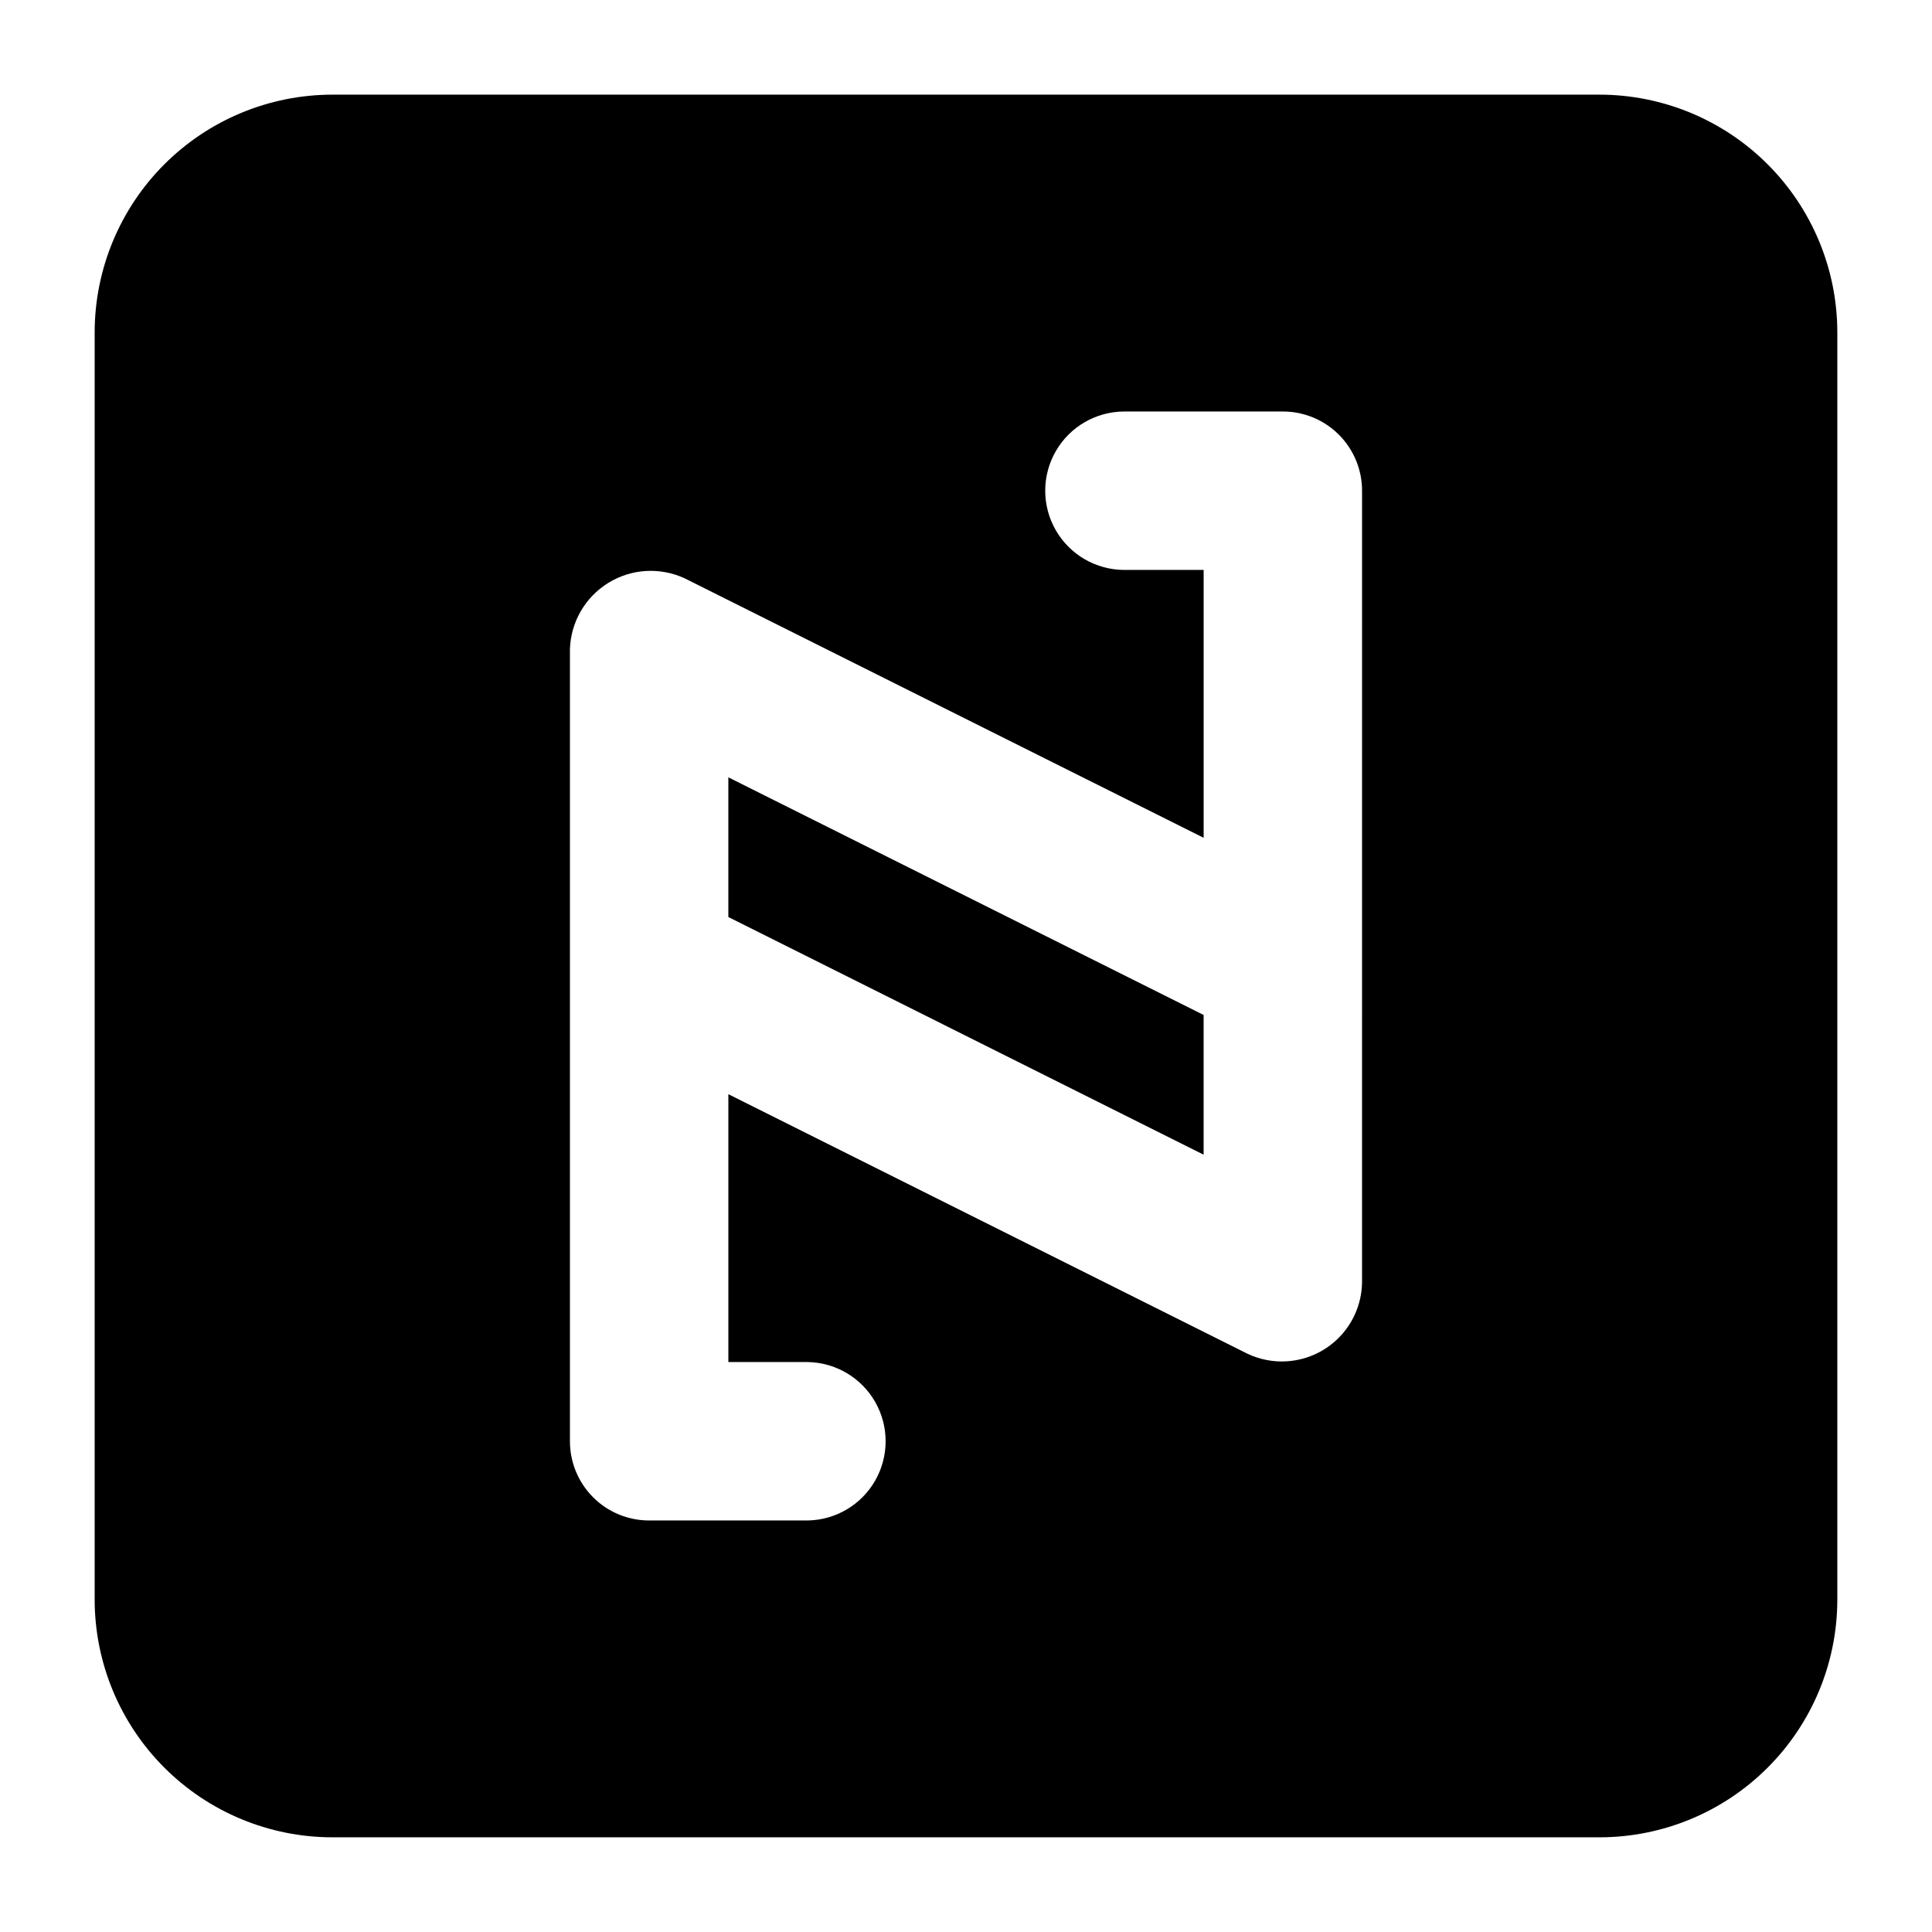 <?xml version="1.0" encoding="UTF-8"?>
<!-- Uploaded to: ICON Repo, www.iconrepo.com, Generator: ICON Repo Mixer Tools -->
<svg fill="#000000" width="800px" height="800px" version="1.1" viewBox="144 144 512 512" xmlns="http://www.w3.org/2000/svg">
 <path d="m337.02 350 125.95 62.977v37.023l-125.95-62.977zm293.89-117.94v335.87c-0.016 16.699-6.656 32.707-18.465 44.512-11.805 11.809-27.812 18.449-44.512 18.465h-335.87c-16.695-0.016-32.703-6.656-44.512-18.465-11.805-11.805-18.445-27.812-18.465-44.512v-335.87c0.02-16.695 6.66-32.703 18.465-44.512 11.809-11.805 27.816-18.445 44.512-18.465h335.87c16.699 0.02 32.707 6.66 44.512 18.465 11.809 11.809 18.449 27.816 18.465 44.512zm-125.95 41.984c0.004-5.57-2.207-10.91-6.144-14.848s-9.277-6.148-14.848-6.144h-41.98c-7.5 0-14.43 4-18.18 10.496-3.75 6.496-3.75 14.496 0 20.992 3.75 6.496 10.68 10.496 18.18 10.496h20.992v70.992l-137.56-68.777c-6.523-3.008-14.121-2.547-20.23 1.23s-9.922 10.367-10.148 17.547v209.92c-0.004 5.57 2.207 10.91 6.144 14.848s9.277 6.148 14.848 6.144h41.984c7.426-0.109 14.238-4.133 17.922-10.582 3.68-6.449 3.68-14.367 0-20.816-3.684-6.449-10.496-10.473-17.922-10.586h-20.992v-70.988l137.55 68.777c6.519 3.098 14.164 2.676 20.301-1.117 6.141-3.797 9.938-10.445 10.078-17.664z"/>
</svg>